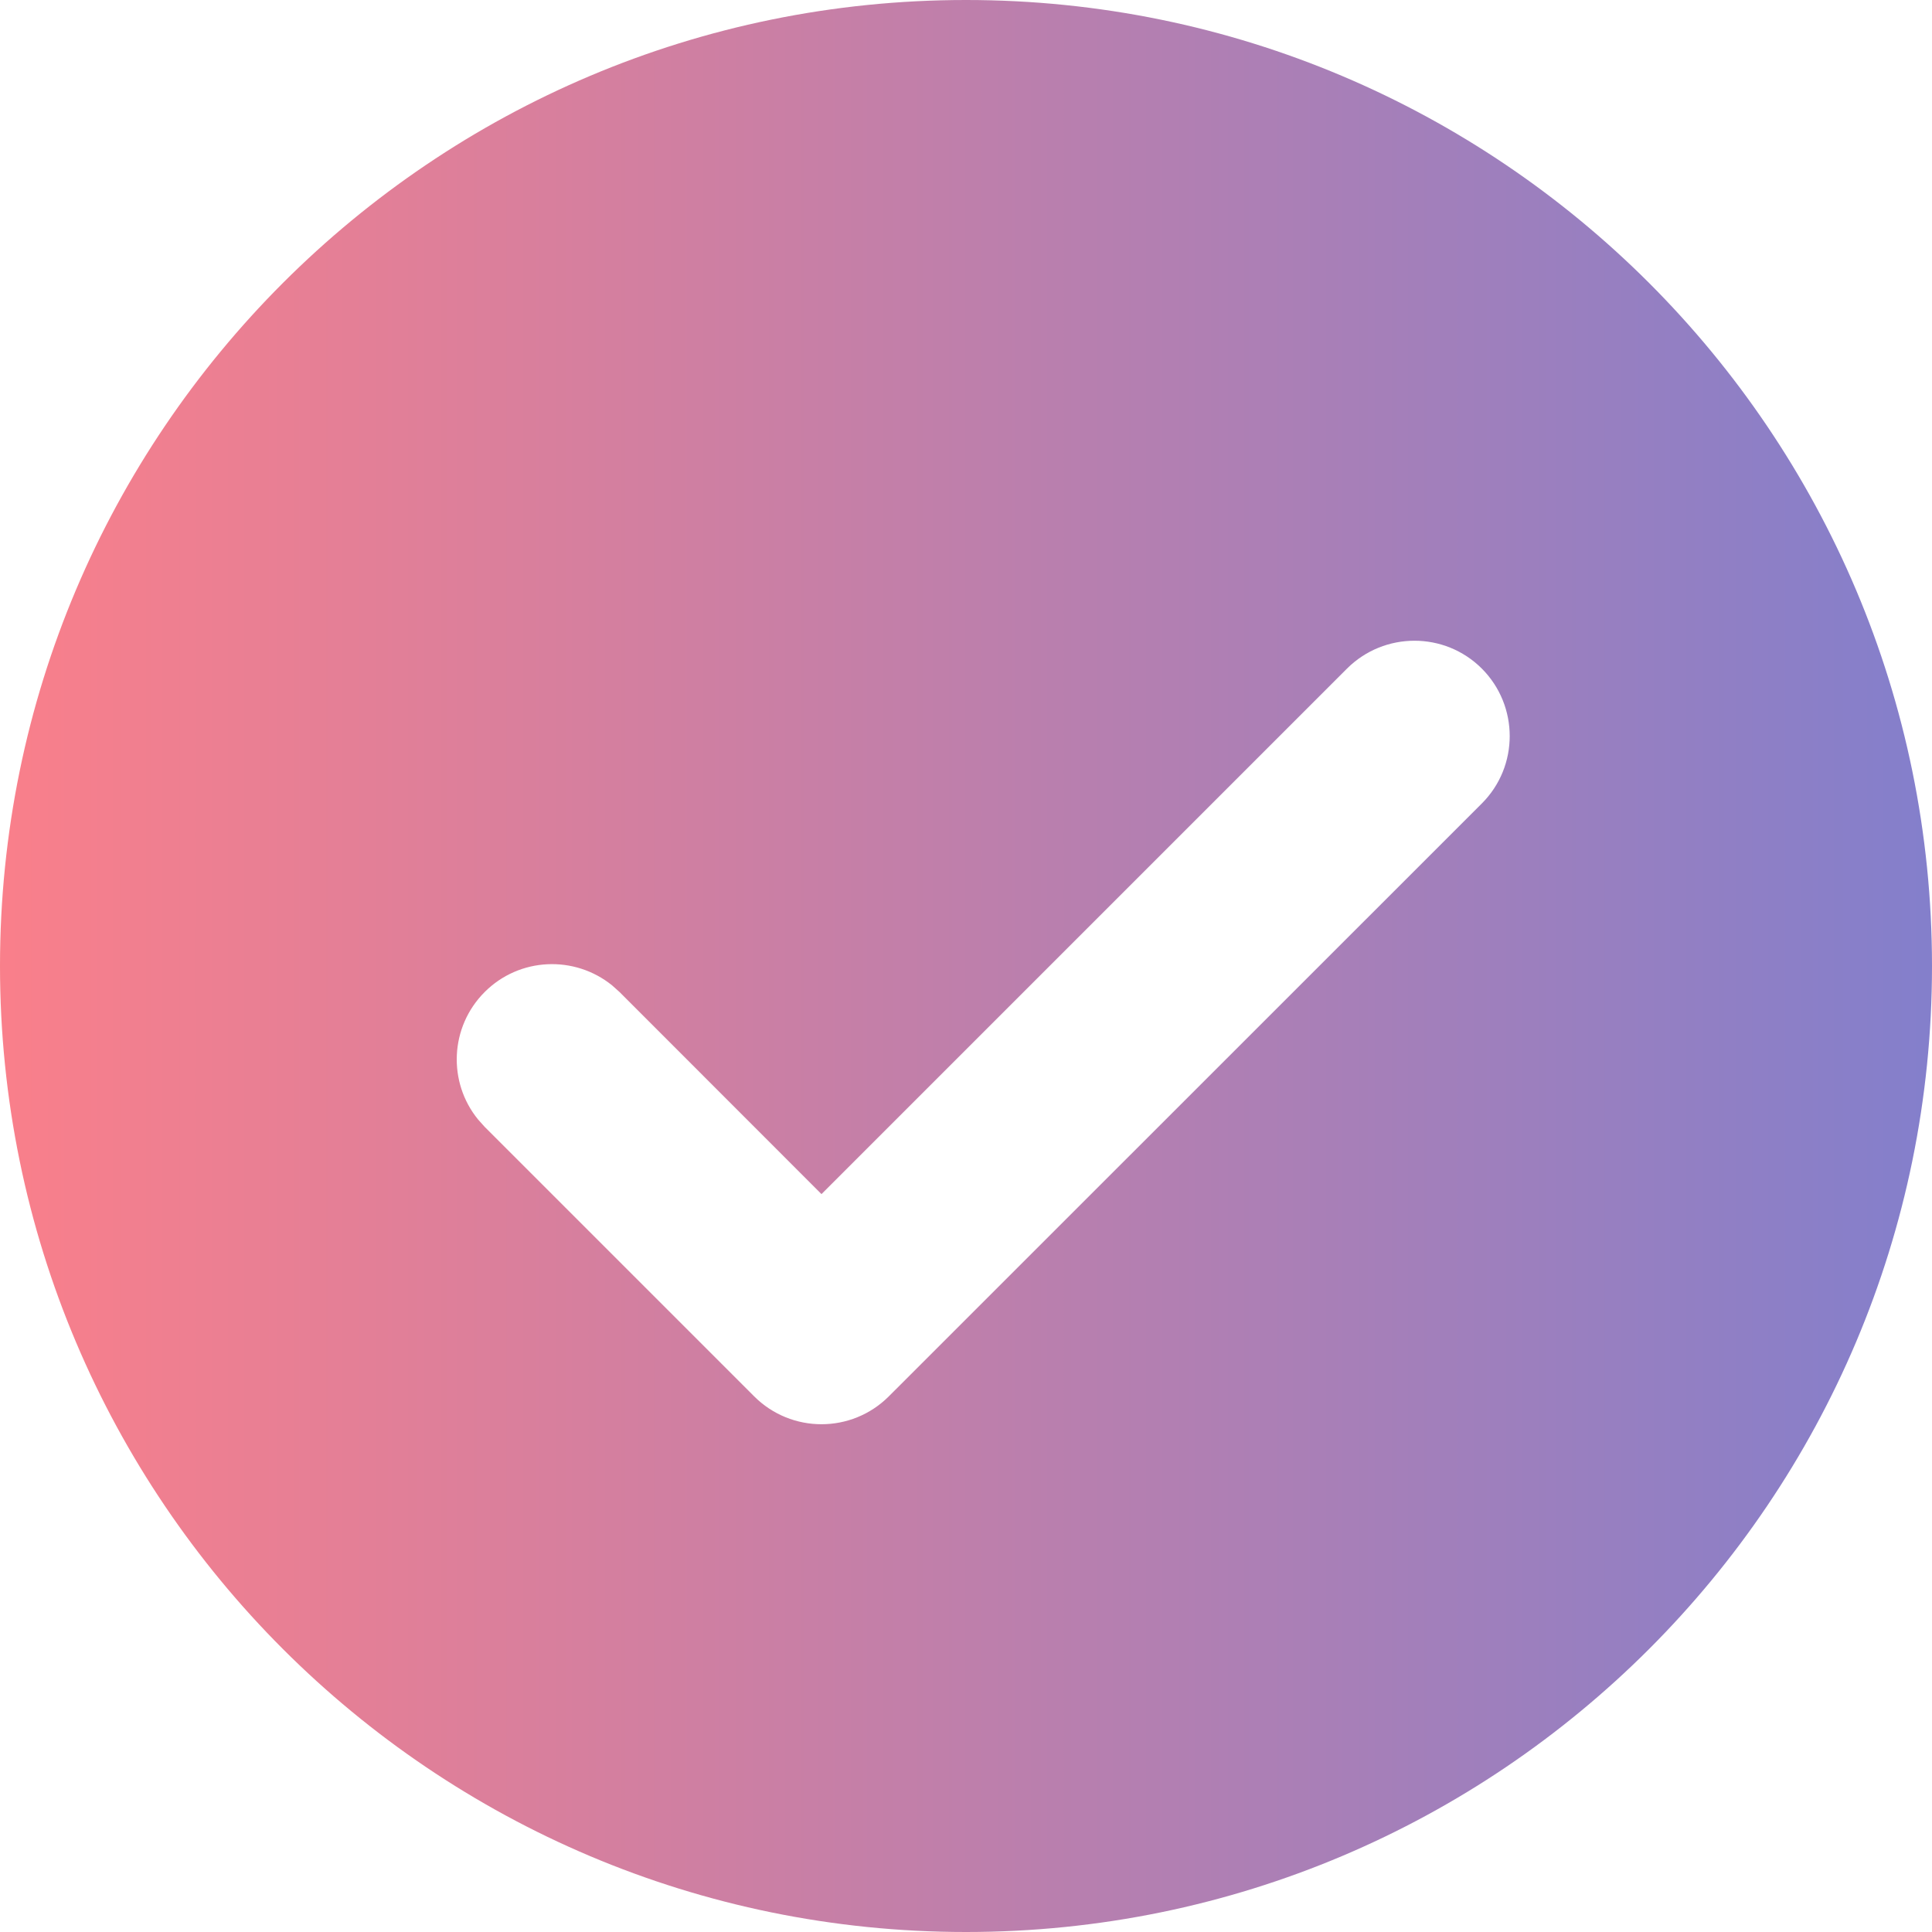 <svg width="15" height="15" viewBox="0 0 15 15" fill="none" xmlns="http://www.w3.org/2000/svg">
<path d="M7.5 0C11.642 0 15 3.358 15 7.5C15 11.642 11.642 15 7.5 15C3.358 15 0 11.642 0 7.5C0 3.358 3.358 0 7.5 0ZM11.505 5.191C11.216 4.902 10.747 4.903 10.458 5.191L6.378 9.271L4.81 7.702L4.753 7.651C4.462 7.415 4.034 7.431 3.763 7.702C3.492 7.973 3.475 8.402 3.712 8.692L3.763 8.749L5.855 10.841C6.144 11.13 6.612 11.13 6.901 10.841L11.505 6.238C11.794 5.949 11.793 5.48 11.505 5.191Z" fill="url(#paint0_linear_352_547)"/>
<defs>
<linearGradient id="paint0_linear_352_547" x1="-0.326" y1="7.5" x2="15.571" y2="7.5" gradientUnits="userSpaceOnUse">
<stop stop-color="#FC7F89"/>
<stop offset="1" stop-color="#7F7FCE"/>
</linearGradient>
</defs>
</svg>
